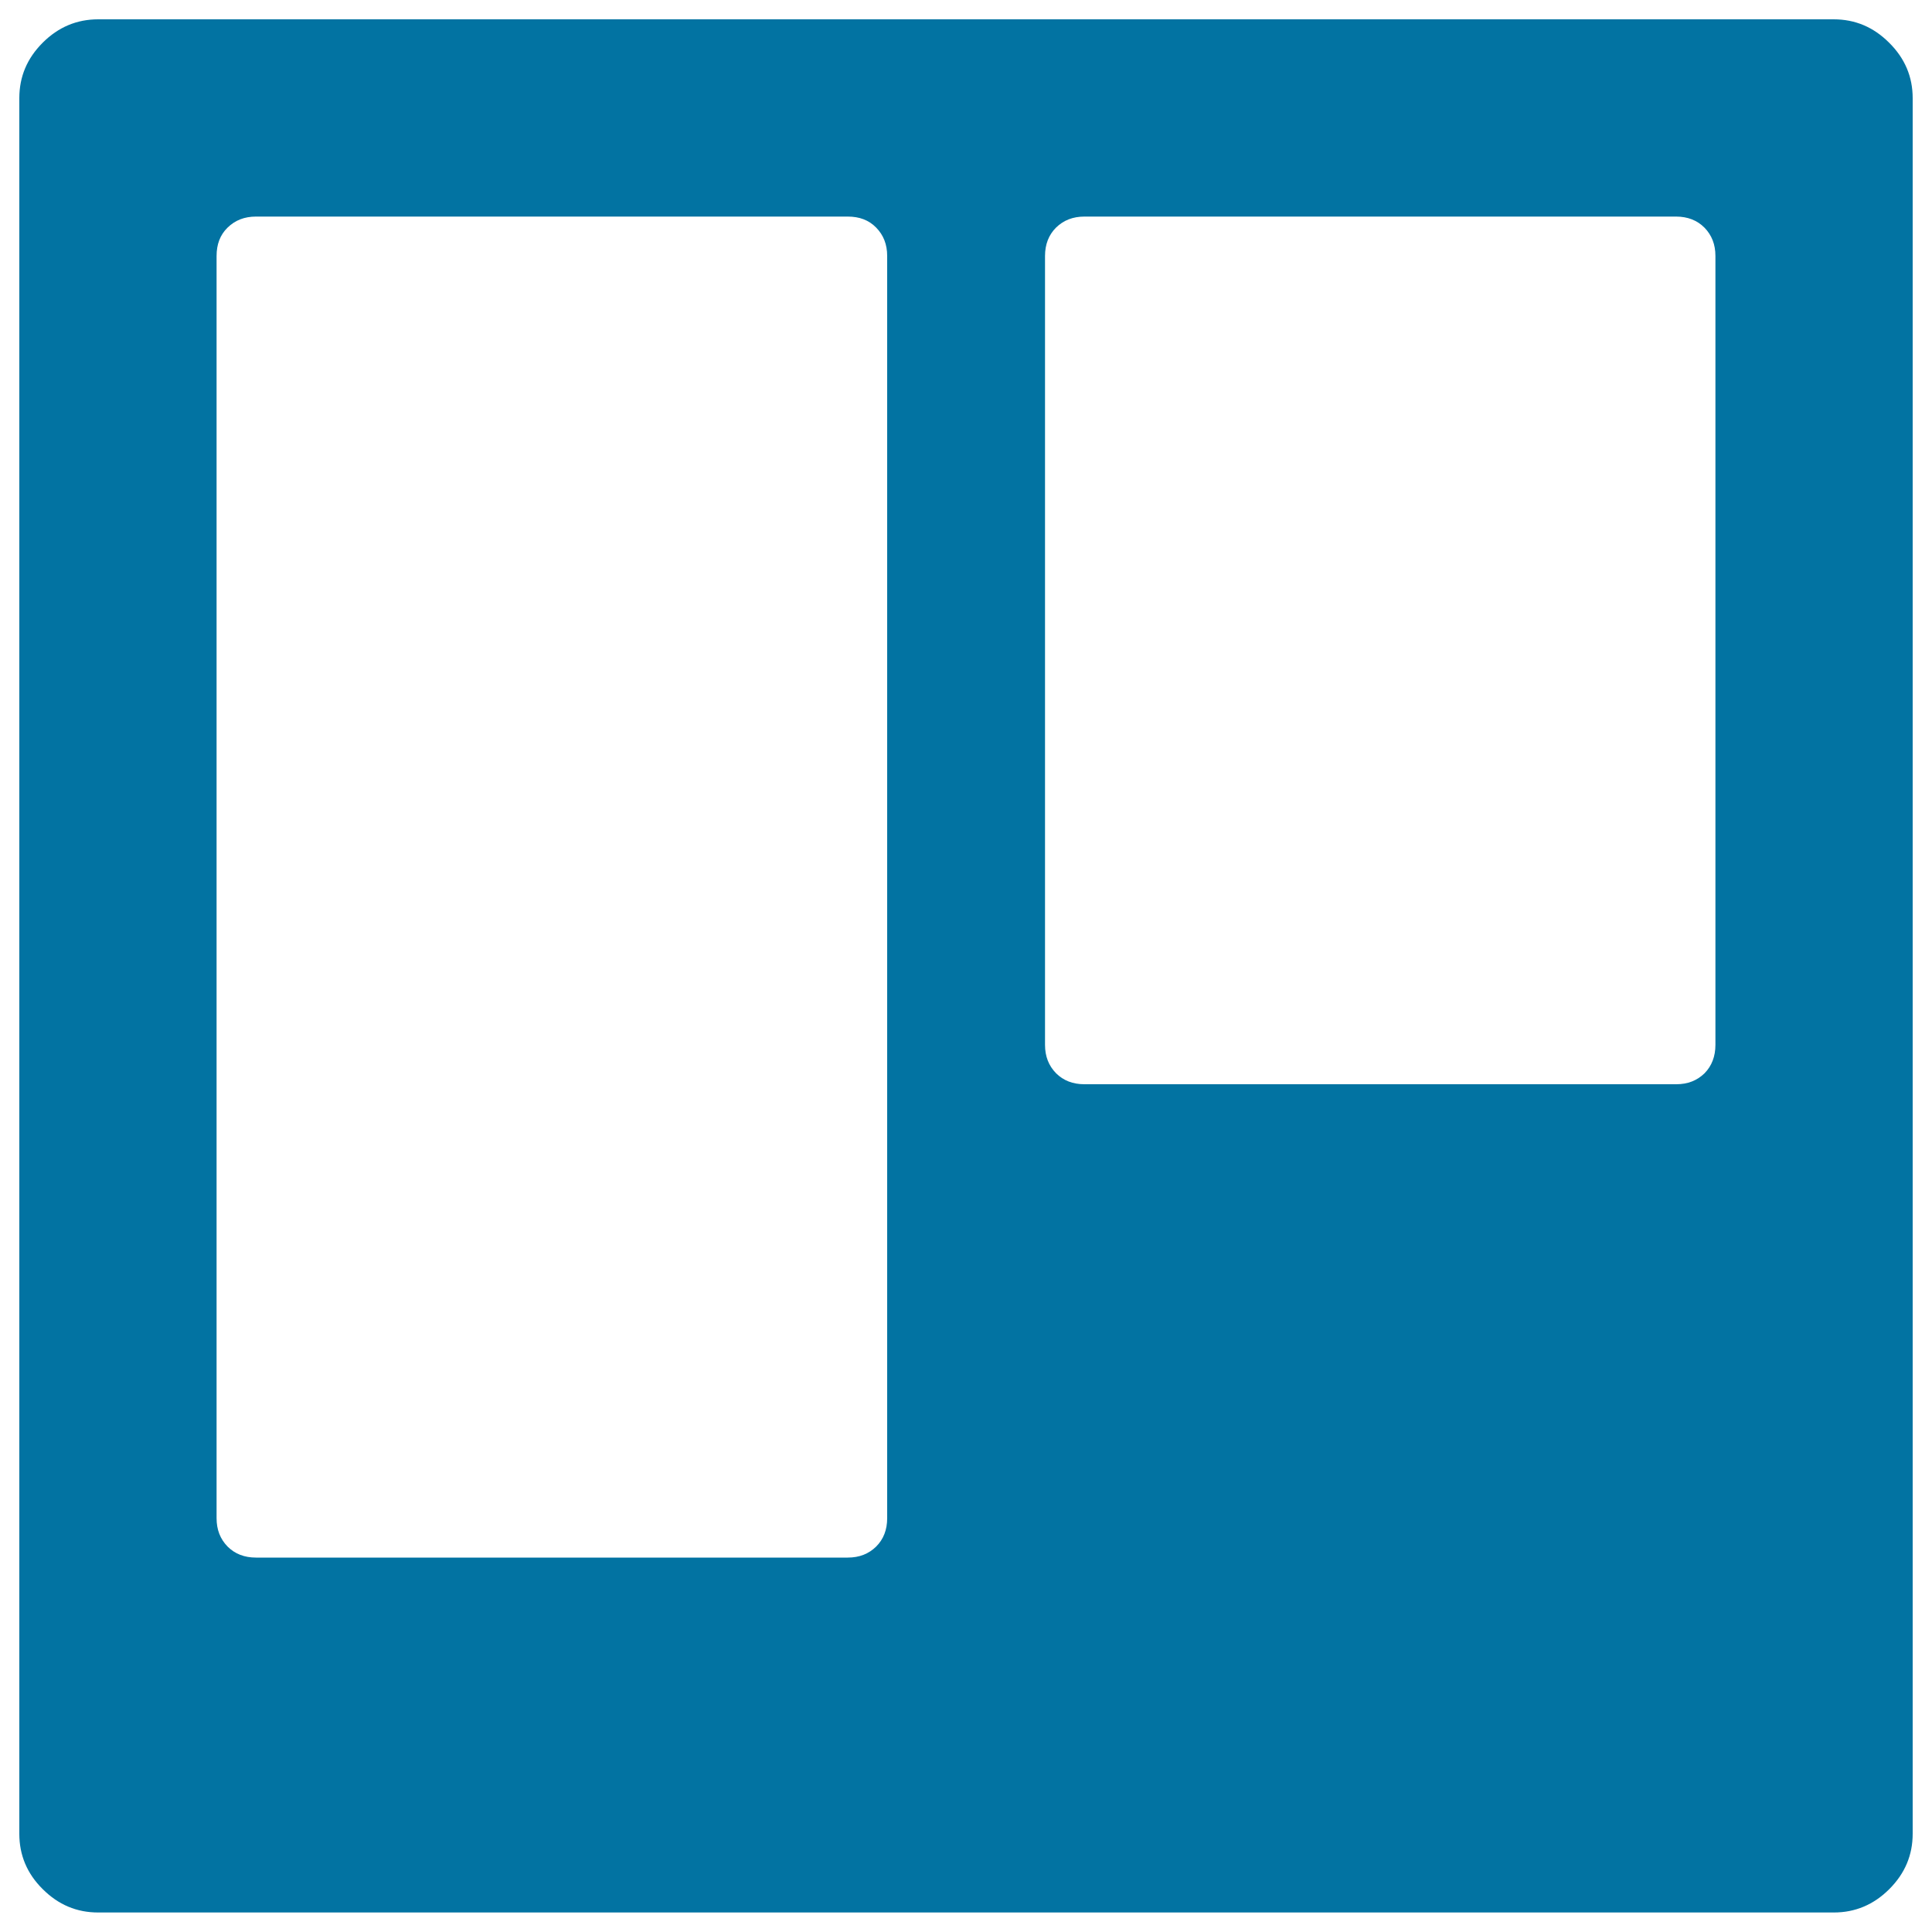 <svg xmlns="http://www.w3.org/2000/svg" viewBox="0 0 1000 1000" style="fill:#0273a2">
<title>Trello SVG icon</title>
<g><path d="M459.2,785.8V132.5c0-6-1.9-10.8-5.7-14.7s-8.7-5.7-14.7-5.7H132.5c-6,0-10.8,1.9-14.7,5.7s-5.7,8.7-5.7,14.7v653.3c0,6,1.9,10.8,5.7,14.7c3.8,3.8,8.7,5.7,14.7,5.7h306.3c6,0,10.8-1.9,14.7-5.7C457.3,796.7,459.2,791.8,459.2,785.8z M887.9,540.8V132.5c0-6-1.9-10.8-5.7-14.7c-3.8-3.8-8.7-5.7-14.7-5.7H561.3c-6,0-10.8,1.9-14.7,5.7c-3.8,3.8-5.7,8.7-5.7,14.7v408.3c0,6,1.9,10.8,5.7,14.7c3.8,3.8,8.7,5.7,14.7,5.7h306.3c6,0,10.8-1.9,14.7-5.7C886,551.7,887.9,546.8,887.9,540.8z M990,50.8v898.3c0,11.1-4,20.6-12.1,28.7c-8.1,8.1-17.7,12.1-28.7,12.1H50.8c-11.1,0-20.6-4-28.7-12.1C14,969.8,10,960.2,10,949.2V50.8c0-11.1,4-20.6,12.1-28.7C30.2,14,39.8,10,50.8,10h898.3c11.1,0,20.6,4,28.7,12.1C986,30.2,990,39.8,990,50.8z"/></g>
</svg>